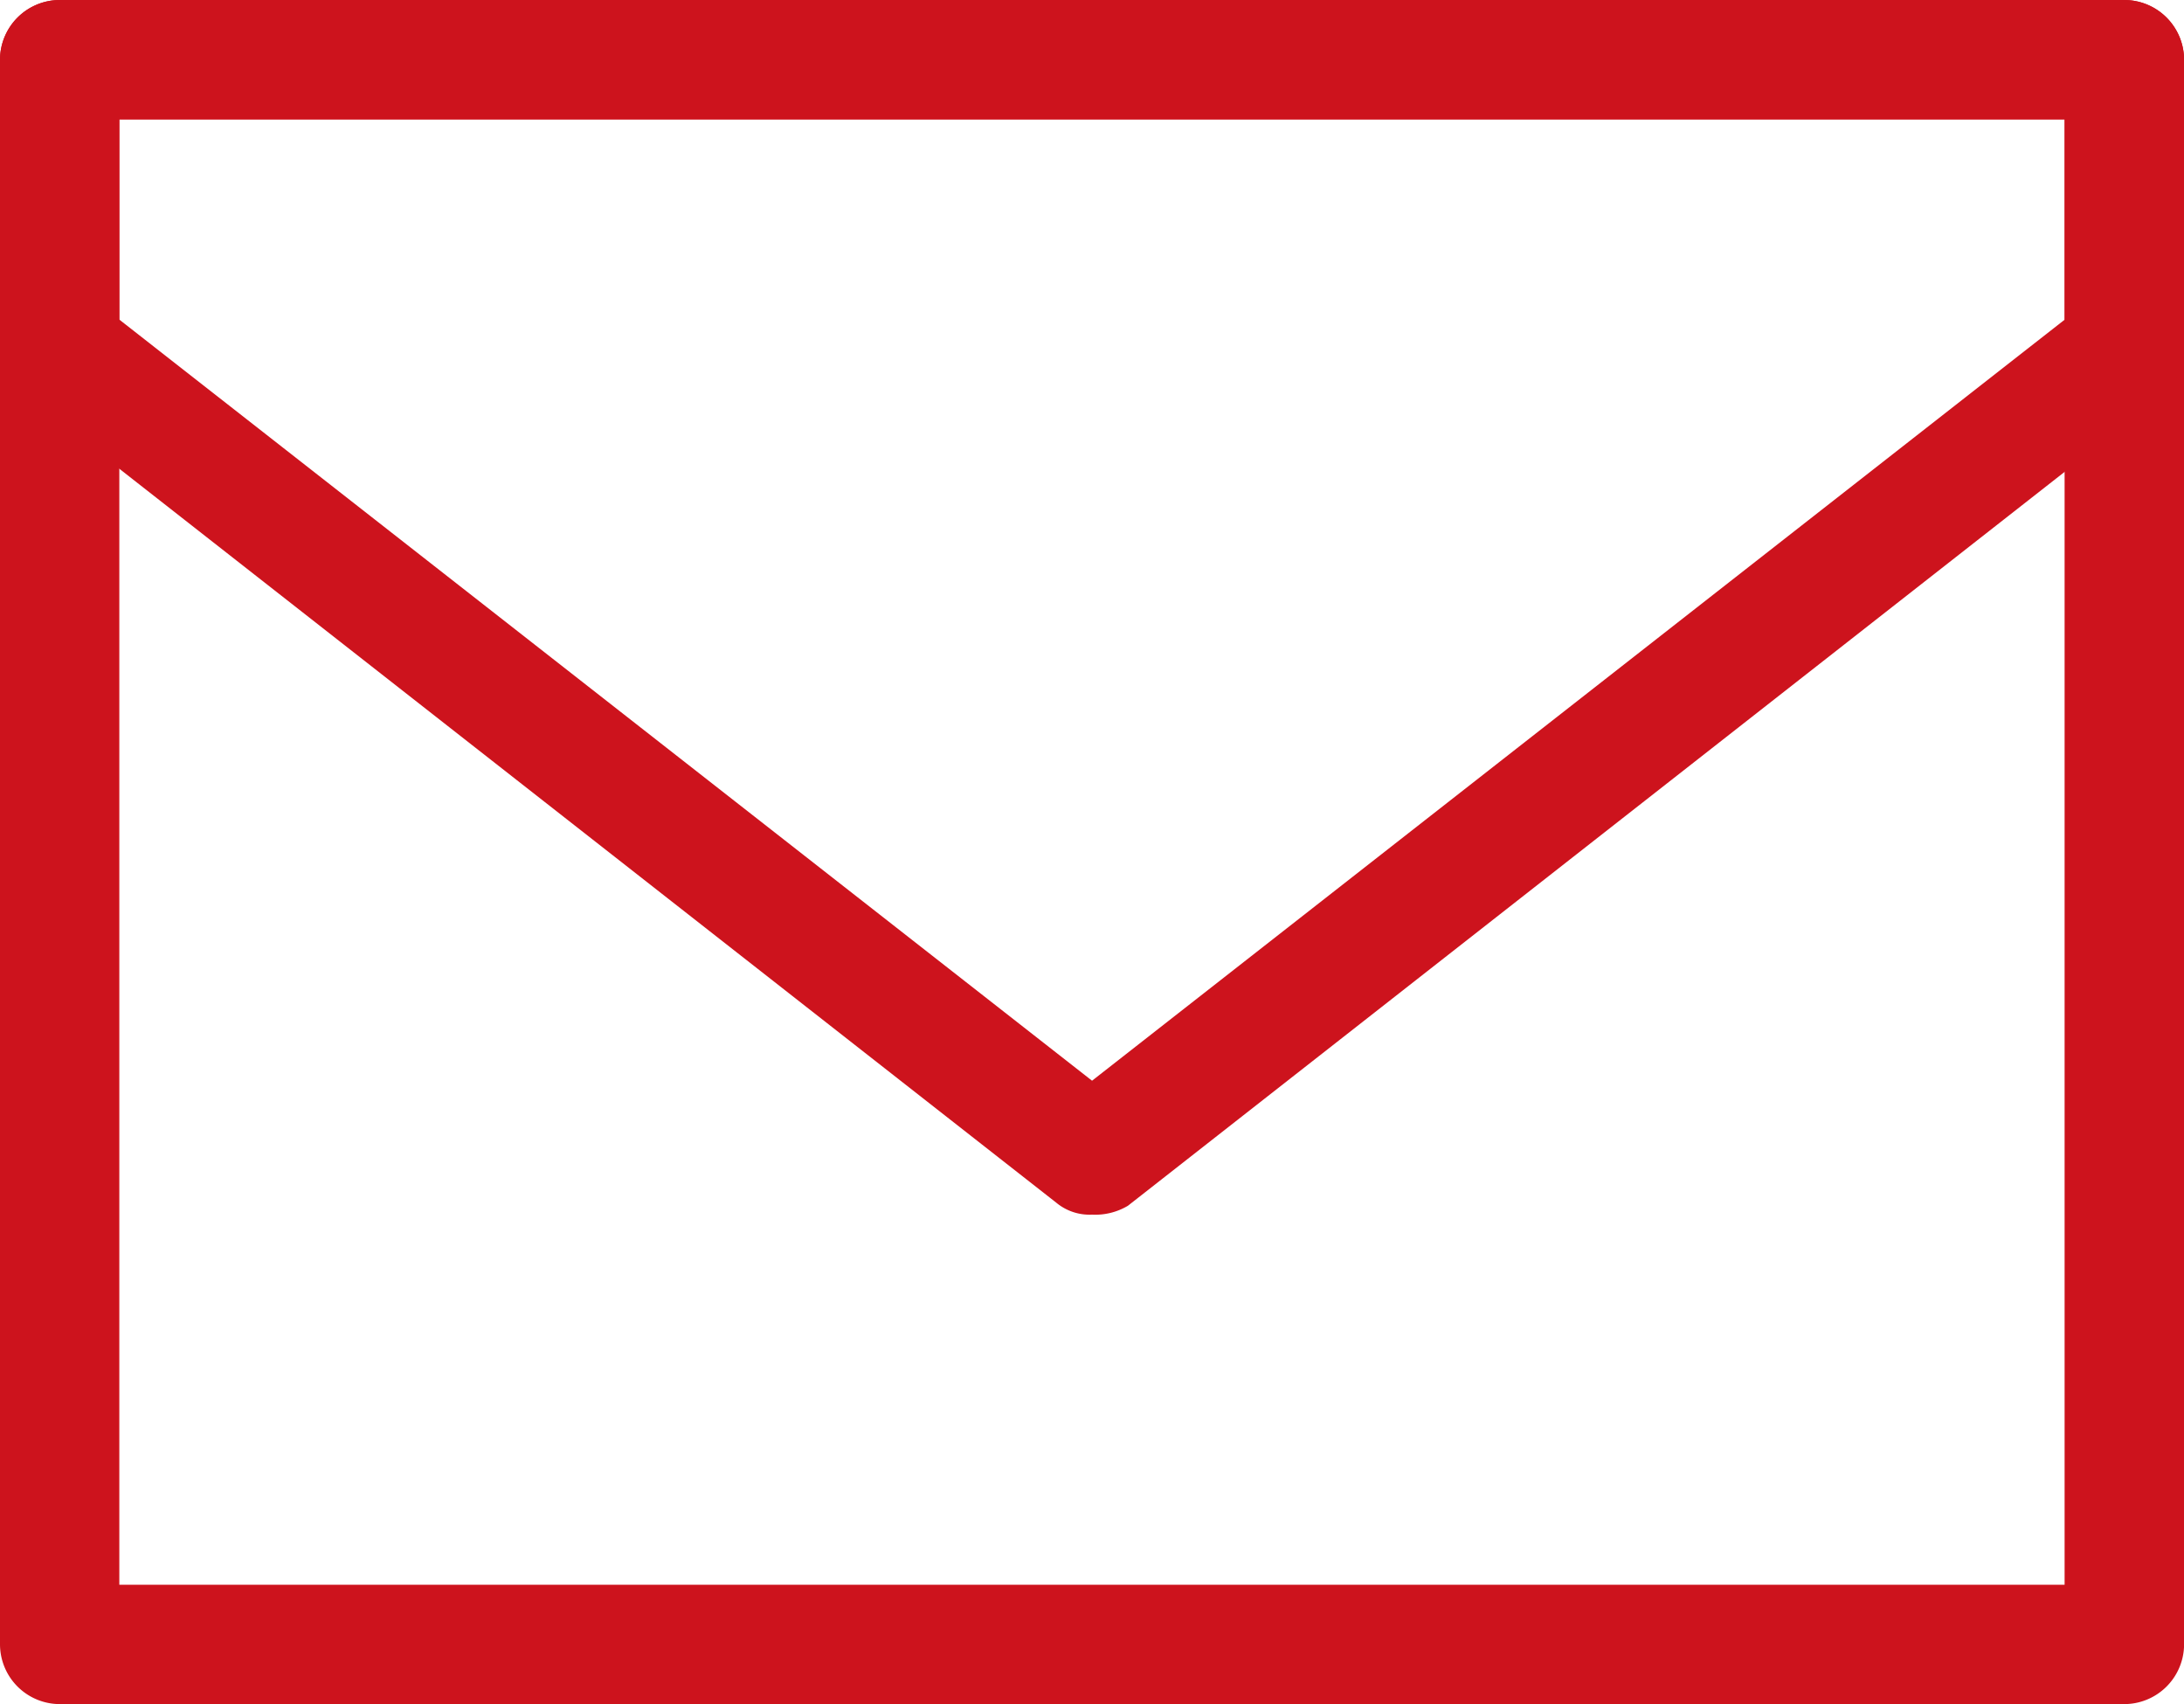 <svg xmlns="http://www.w3.org/2000/svg" viewBox="5490.629 2317.155 26.851 20.945">
  <defs>
    <style>
      .cls-1 {
        fill: #cd131d;
      }
    </style>
  </defs>
  <g id="Gruppe_1494" data-name="Gruppe 1494" transform="translate(4160 -2175)">
    <path id="Pfad_281911" data-name="Pfad 281911" class="cls-1" d="M185.717,20.945H160.334a.736.736,0,0,1-.734-.734V.734A.736.736,0,0,1,160.334,0h25.384a.736.736,0,0,1,.734.734V20.212A.736.736,0,0,1,185.717,20.945Zm-24.65-1.467h23.916V1.467H161.067Z" transform="translate(1171.029 4492.155)"/>
    <path id="Pfad_281912" data-name="Pfad 281912" class="cls-1" d="M173.026,14.929a.64.64,0,0,1-.44-.147L159.893,4.842a.766.766,0,0,1-.293-.587V.734A.736.736,0,0,1,160.334,0h25.384a.736.736,0,0,1,.734.734V4.292a.766.766,0,0,1-.293.587l-12.692,9.941A.782.782,0,0,1,173.026,14.929Zm-11.958-11,11.958,9.354,11.958-9.354V1.467H161.067V3.925Z" transform="translate(1171.029 4492.155)"/>
  </g>
</svg>
